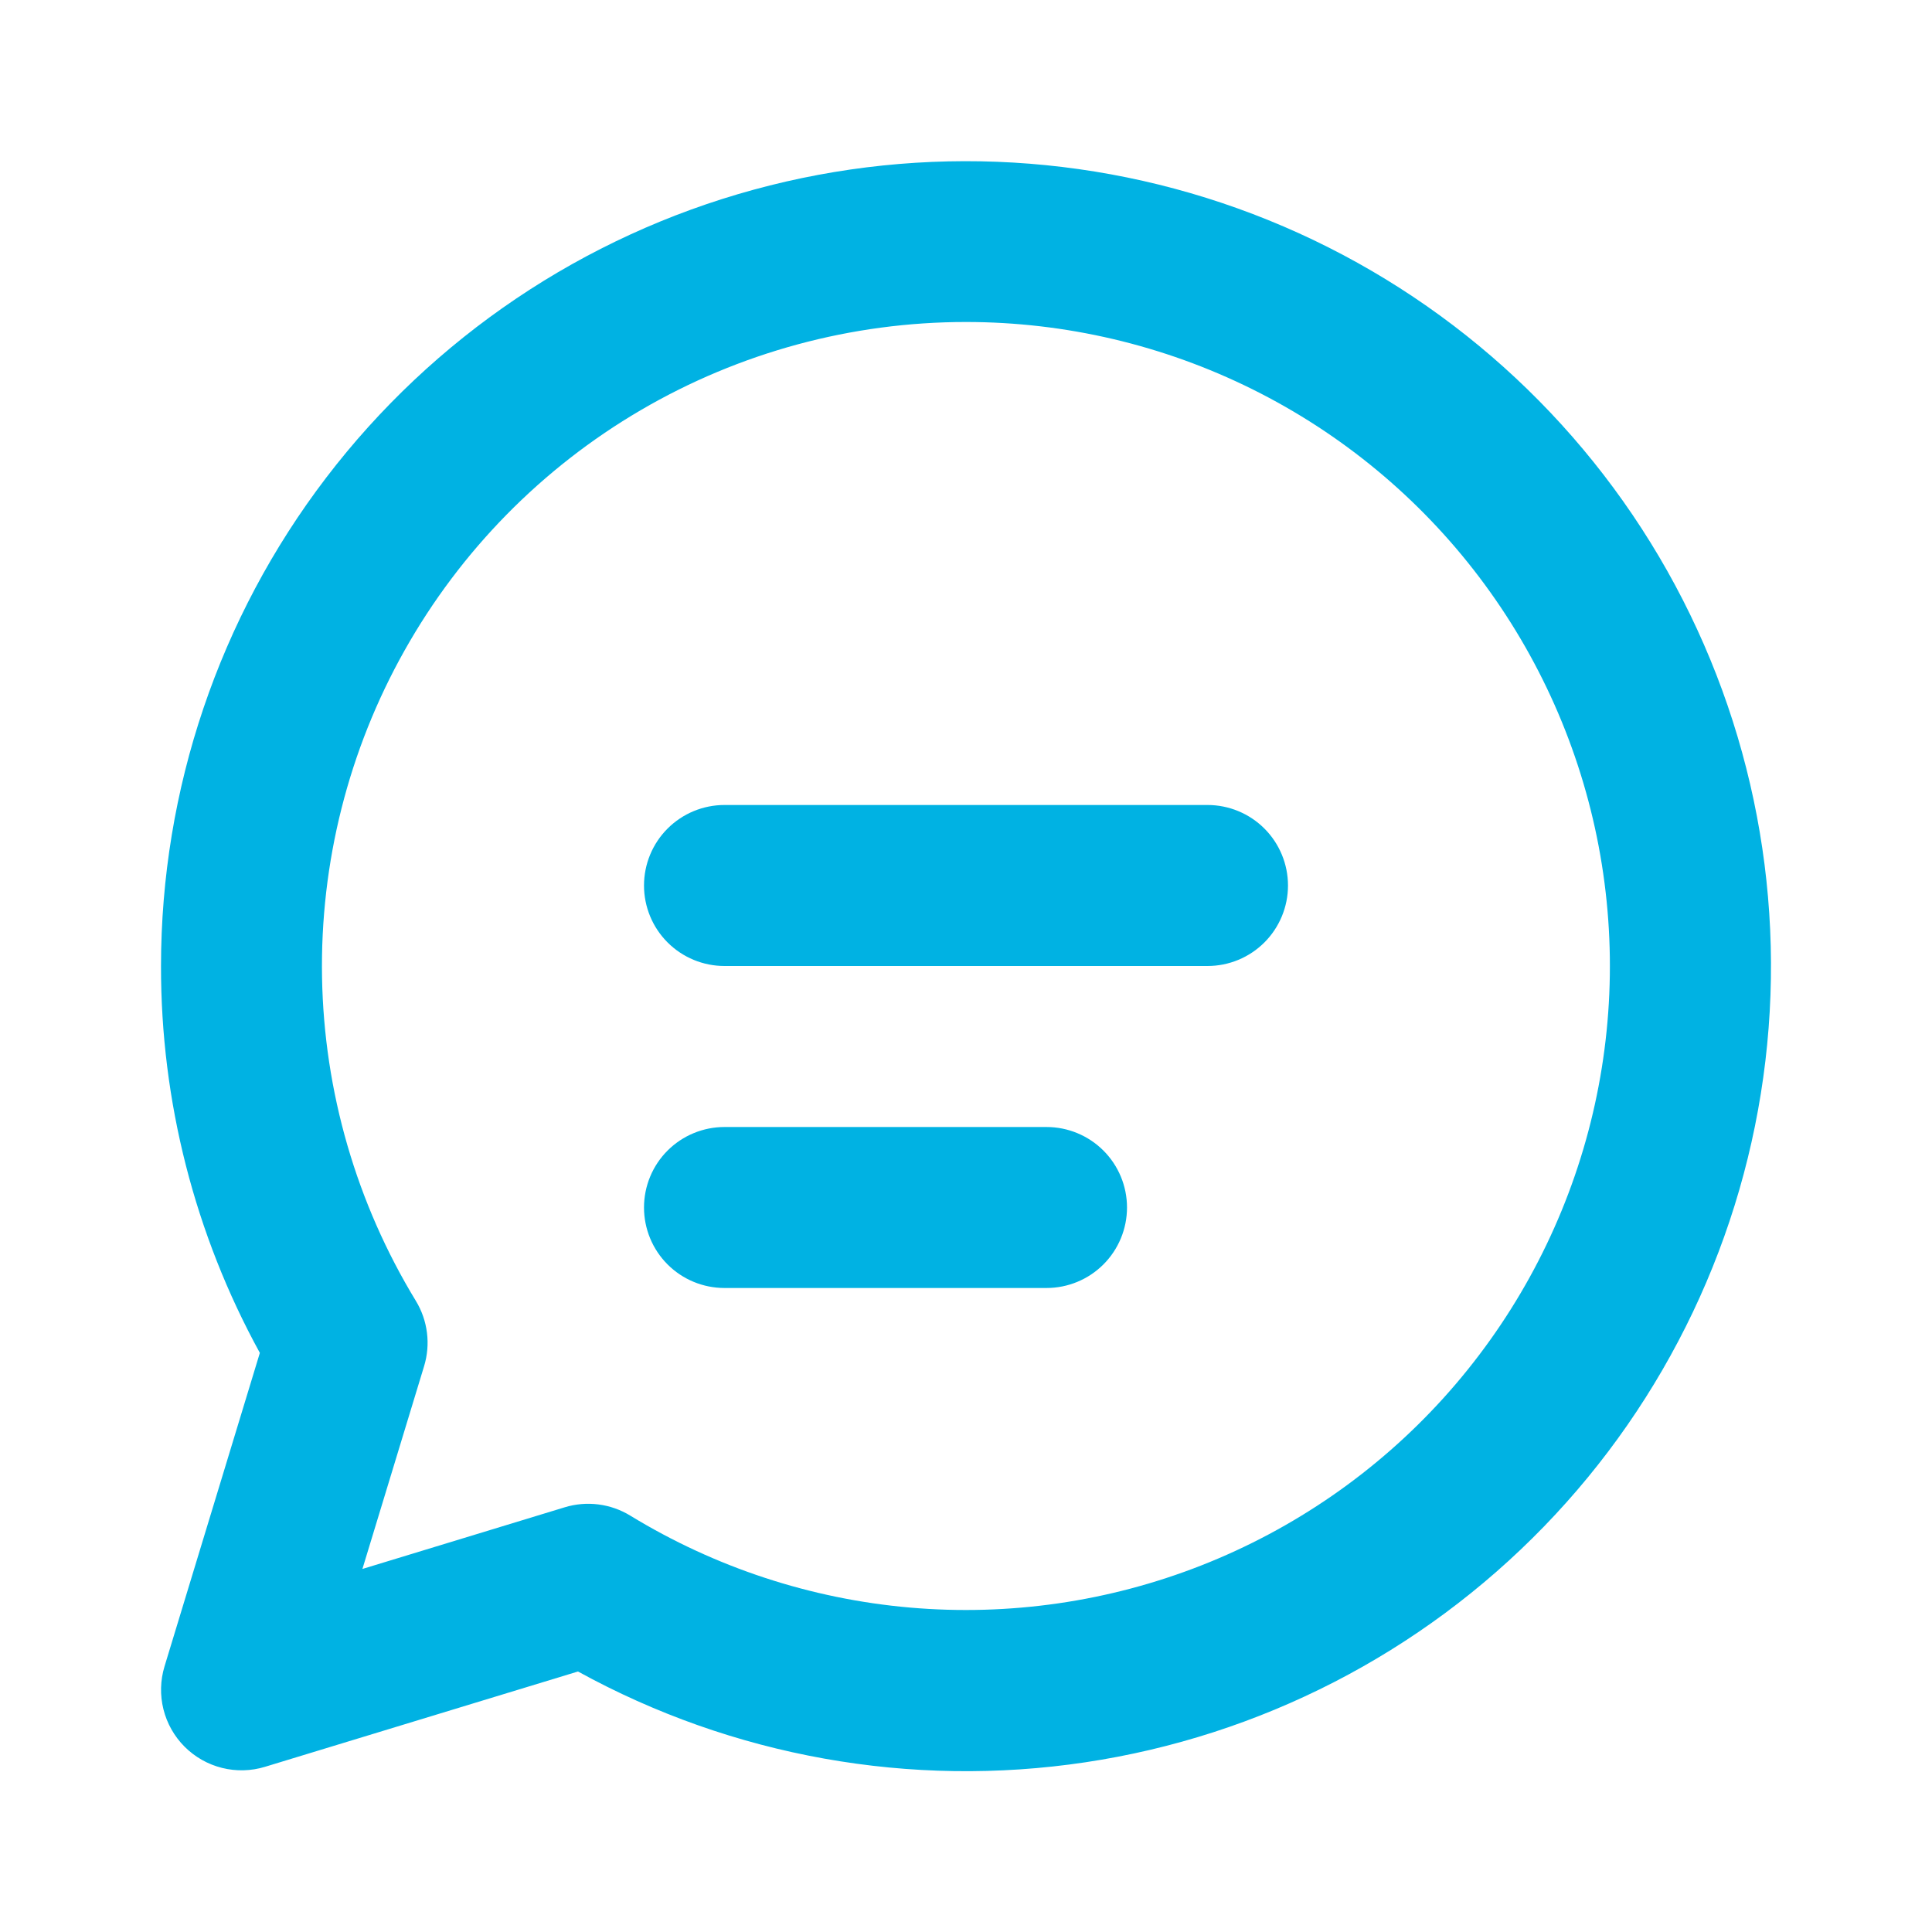 <svg width="92" height="92" viewBox="0 0 92 92" fill="none" xmlns="http://www.w3.org/2000/svg">
<path d="M30.667 42.167C30.667 41.15 31.07 40.175 31.789 39.456C32.508 38.737 33.483 38.333 34.5 38.333H57.5C58.517 38.333 59.492 38.737 60.211 39.456C60.929 40.175 61.333 41.15 61.333 42.167C61.333 43.183 60.929 44.158 60.211 44.877C59.492 45.596 58.517 46 57.5 46H34.5C33.483 46 32.508 45.596 31.789 44.877C31.07 44.158 30.667 43.183 30.667 42.167ZM34.5 53.667C33.483 53.667 32.508 54.071 31.789 54.789C31.07 55.508 30.667 56.483 30.667 57.5C30.667 58.517 31.07 59.492 31.789 60.211C32.508 60.93 33.483 61.333 34.5 61.333H49.833C50.85 61.333 51.825 60.93 52.544 60.211C53.263 59.492 53.667 58.517 53.667 57.5C53.667 56.483 53.263 55.508 52.544 54.789C51.825 54.071 50.85 53.667 49.833 53.667H34.5ZM7.667 46C7.669 37.596 10.432 29.425 15.533 22.746C20.633 16.066 27.787 11.247 35.894 9.032C44.001 6.816 52.611 7.326 60.4 10.483C68.189 13.64 74.724 19.269 79 26.504C83.276 33.739 85.056 42.179 84.066 50.524C83.076 58.87 79.371 66.659 73.521 72.693C67.671 78.727 60 82.671 51.689 83.918C43.378 85.165 34.887 83.646 27.523 79.595L12.619 84.134C11.955 84.337 11.247 84.355 10.573 84.186C9.899 84.018 9.283 83.669 8.792 83.178C8.3 82.686 7.952 82.071 7.783 81.396C7.615 80.722 7.633 80.015 7.835 79.35L12.374 64.423C9.276 58.777 7.657 52.44 7.667 46ZM46 15.333C40.556 15.333 35.21 16.782 30.512 19.531C25.813 22.28 21.931 26.23 19.264 30.976C16.596 35.721 15.241 41.091 15.335 46.534C15.43 51.977 16.972 57.297 19.803 61.947C20.084 62.409 20.264 62.925 20.331 63.461C20.399 63.998 20.352 64.542 20.194 65.059L17.258 74.712L26.895 71.775C27.413 71.617 27.96 71.571 28.498 71.64C29.035 71.709 29.553 71.891 30.015 72.174C34.057 74.642 38.615 76.14 43.333 76.551C48.05 76.962 52.799 76.275 57.206 74.544C61.614 72.813 65.561 70.084 68.738 66.573C71.914 63.061 74.235 58.861 75.517 54.302C76.799 49.744 77.007 44.95 76.127 40.297C75.246 35.644 73.3 31.259 70.441 27.484C67.582 23.709 63.887 20.648 59.647 18.54C55.406 16.432 50.736 15.334 46 15.333Z" fill="#00B2E3"/>
</svg>

